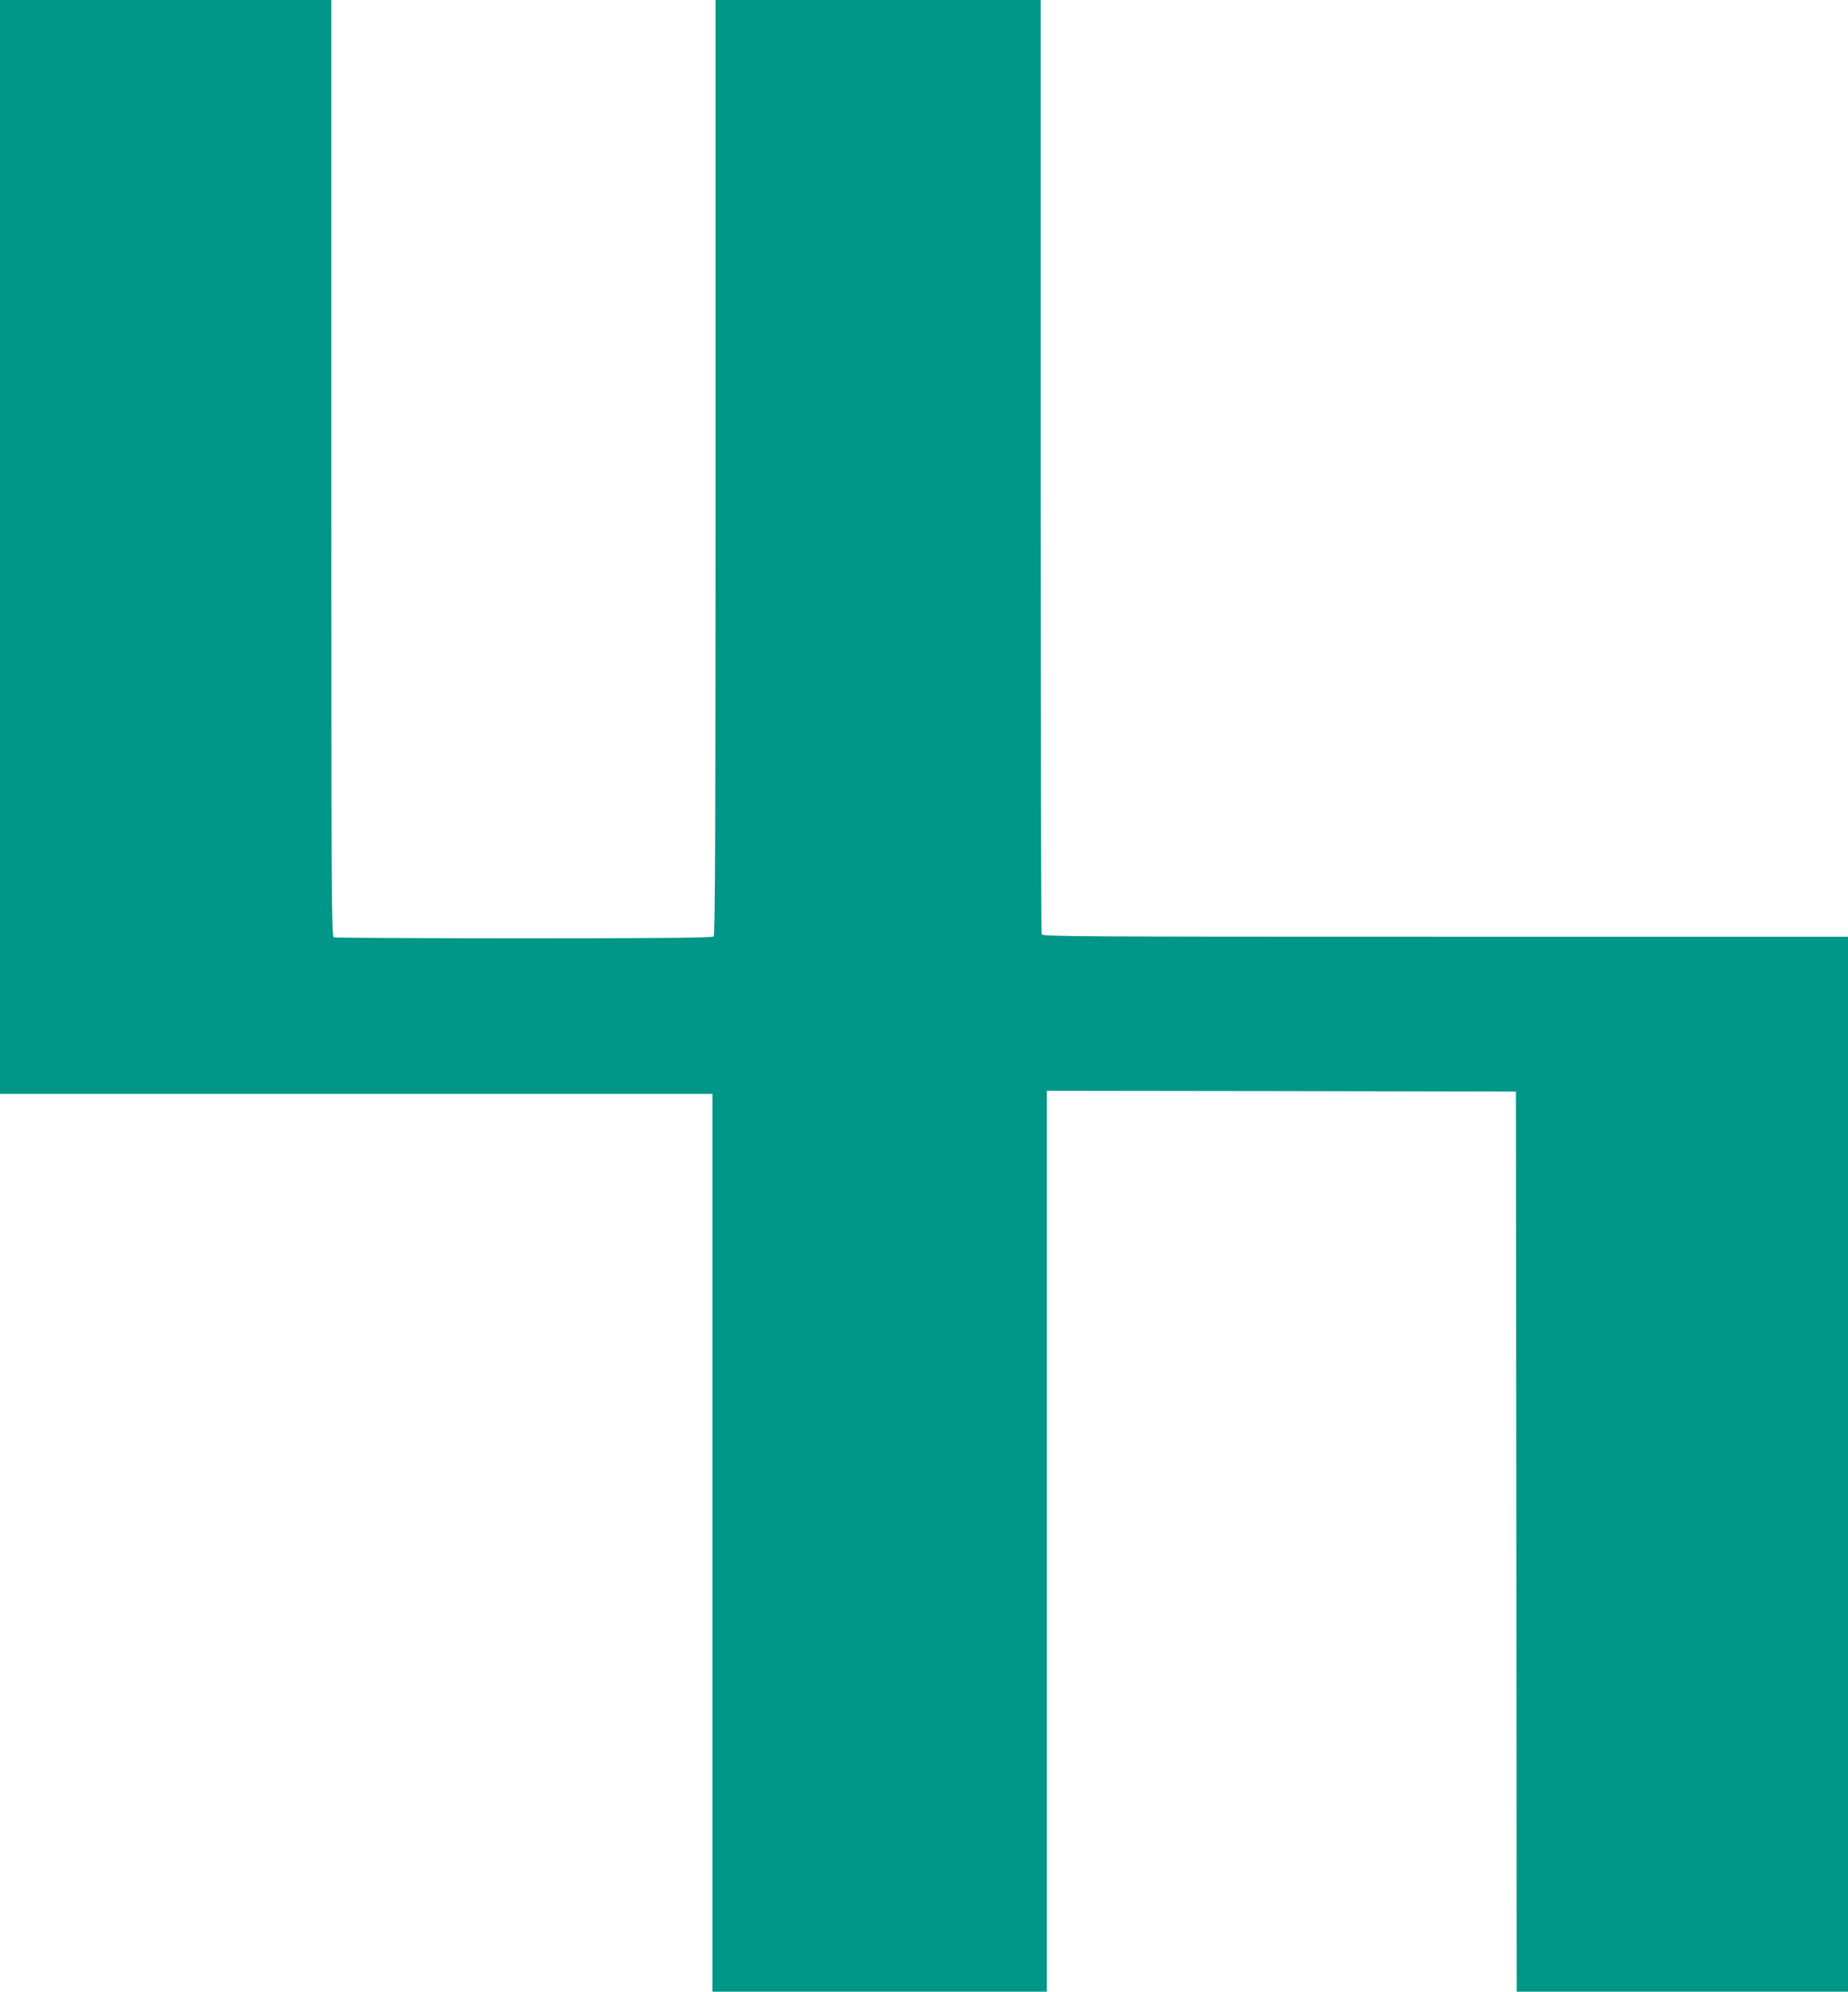 <?xml version="1.0" standalone="no"?>
<!DOCTYPE svg PUBLIC "-//W3C//DTD SVG 20010904//EN"
 "http://www.w3.org/TR/2001/REC-SVG-20010904/DTD/svg10.dtd">
<svg version="1.0" xmlns="http://www.w3.org/2000/svg"
 width="1188pt" height="1280pt" viewBox="0 0 1188 1280"
 preserveAspectRatio="xMidYMid meet">
<g transform="translate(0,1280) scale(0.1,-0.1)"
fill="#009688" stroke="none">
<path d="M0 9285 l0 -3515 2290 0 2290 0 0 -2885 0 -2885 1075 0 1075 0 0
2895 0 2895 1508 -2 1507 -3 3 -2892 2 -2893 1065 0 1065 0 0 3390 0 3390
-2589 0 c-2351 0 -2589 1 -2595 16 -3 9 -6 1363 -6 3010 l0 2994 -1045 0
-1045 0 0 -3003 c0 -2322 -3 -3006 -12 -3015 -9 -9 -294 -12 -1219 -12 -664 0
-1214 3 -1223 6 -15 6 -16 281 -16 3015 l0 3009 -1065 0 -1065 0 0 -3515z"/>
</g>
</svg>
